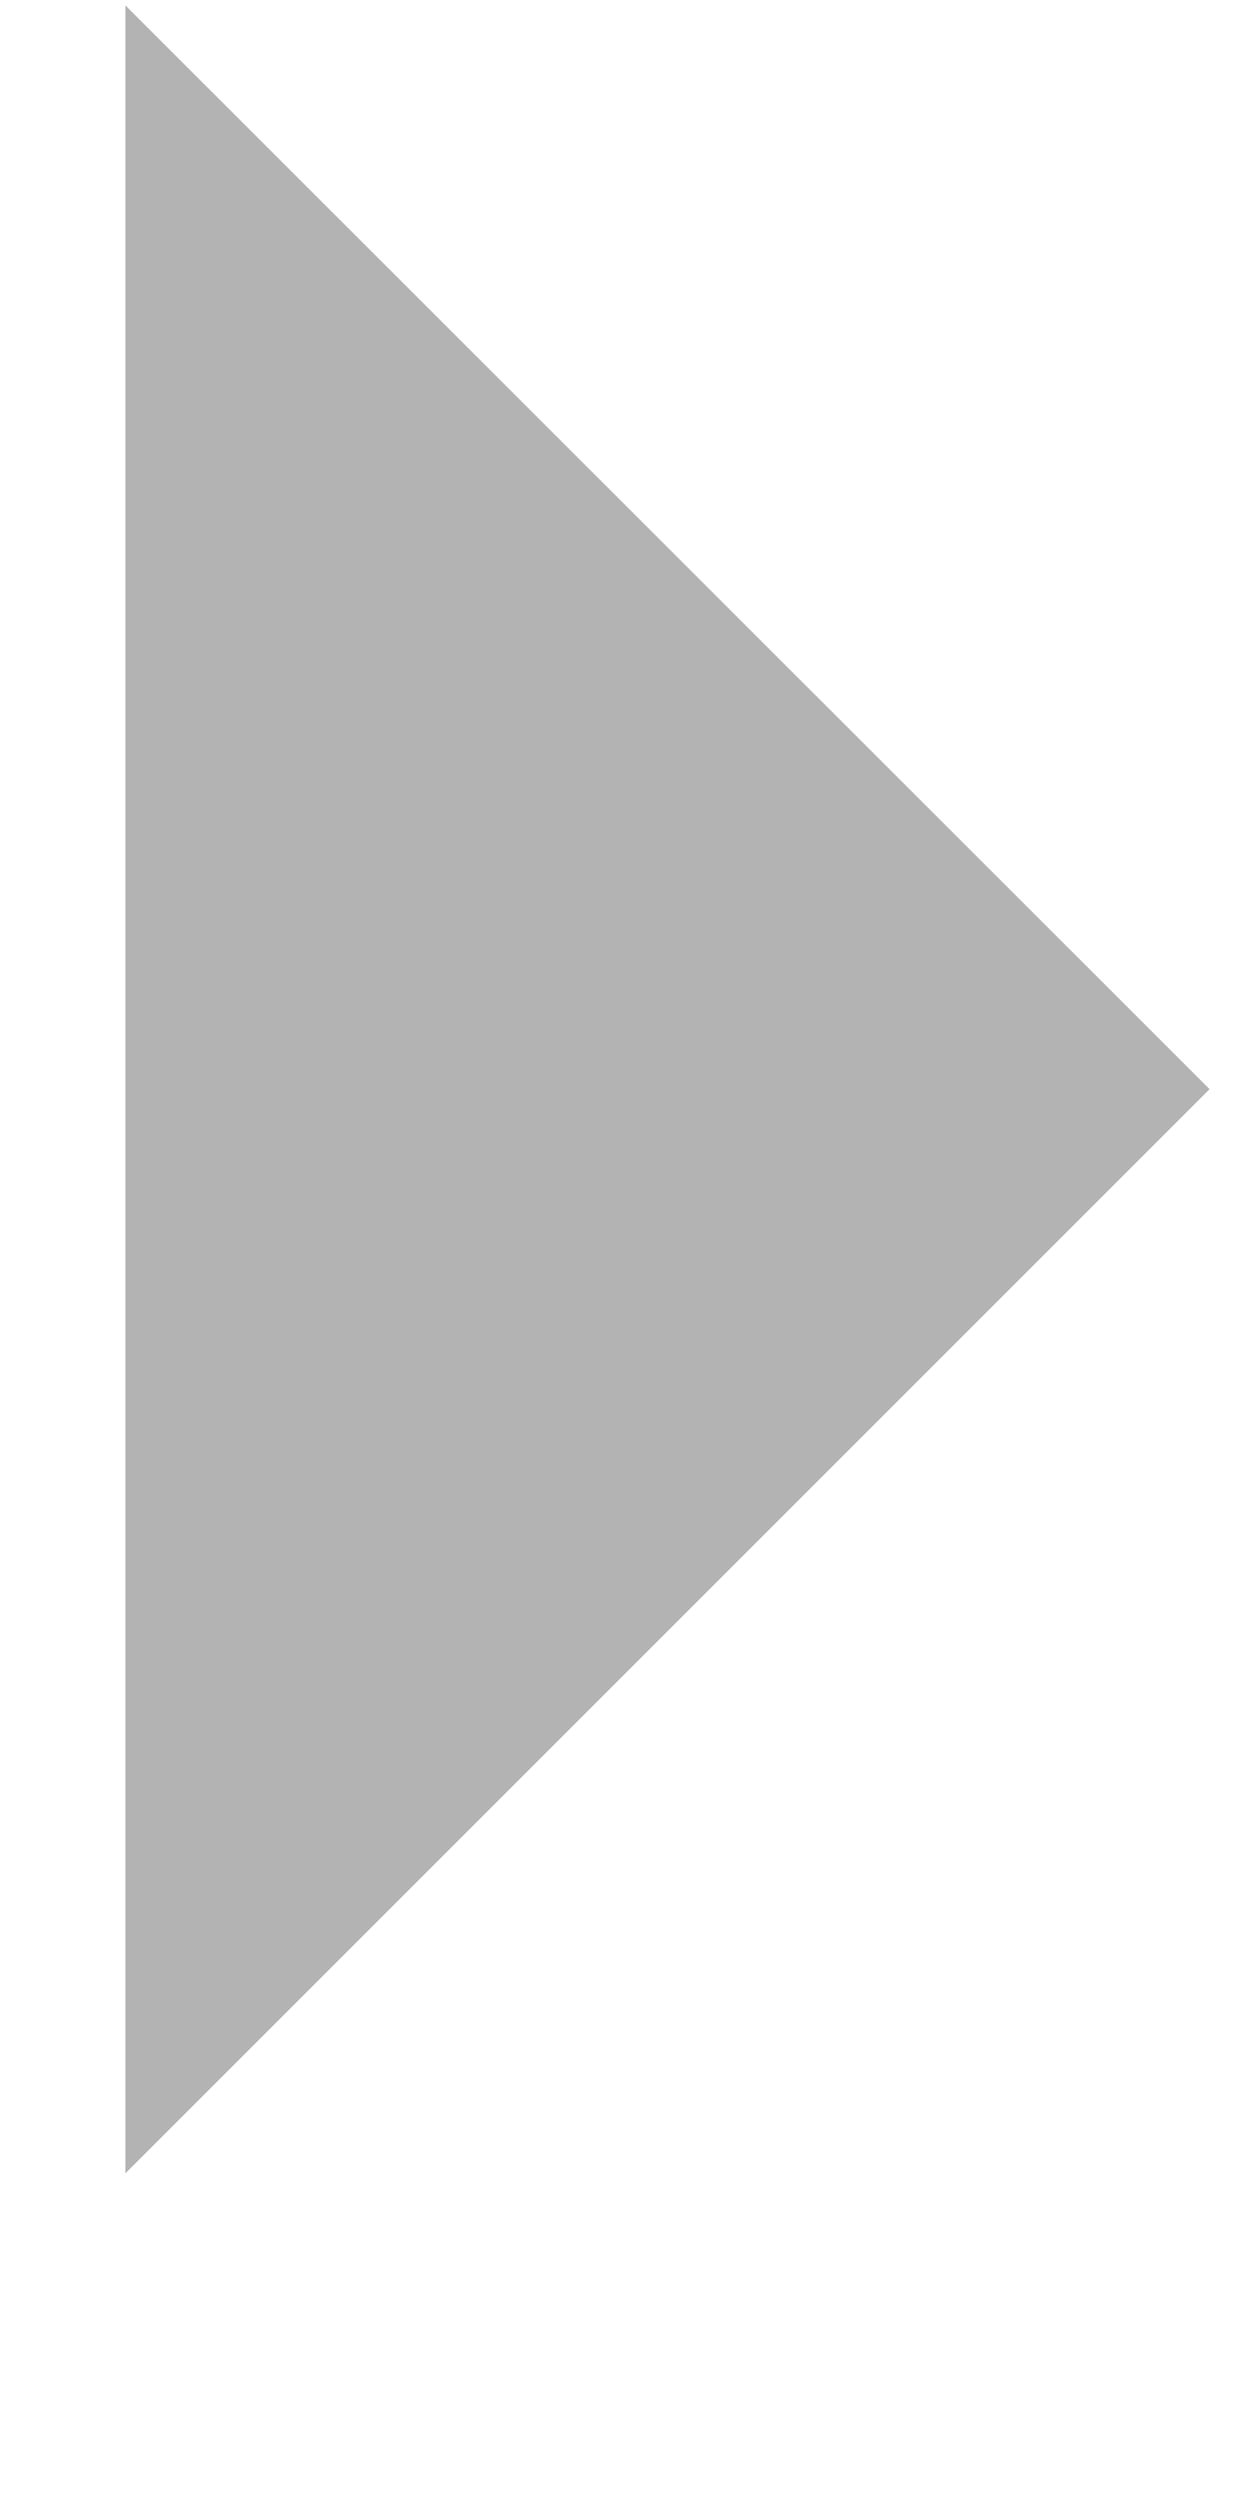 <?xml version="1.0" encoding="utf-8"?>
<svg xmlns="http://www.w3.org/2000/svg" xmlns:xlink="http://www.w3.org/1999/xlink" width="3px" height="6px" viewBox="0 0 3 6" version="1.1">
    
    <title>triangle</title>
    <desc>Created with Sketch.</desc>
    <g id="Navigation" stroke="none" stroke-width="1" fill="none" fill-rule="evenodd" opacity="0.3">
        <g id="03---Resources" transform="translate(-758, -193)" fill="#000000" fill-rule="nonzero">
            <g id="Products-_-active" transform="translate(471, 41)">
                <g id="Chat" transform="translate(260, 40)">
                    <g id="toggle-tree-closed" transform="translate(9, 108)">
                        <g id="Nav-/-Main-/-Link-Drop-Down-collapse" transform="translate(18, 1)">
                            <g id="Nav-/-Main-/-Link">
                                <polygon id="triangle" points="-1 4.313 4.203 4.313 1.602 6.915" transform="translate(1.602, 5.614) rotate(-90) translate(-1.602, -5.614)"/>
                            </g>
                        </g>
                    </g>
                </g>
            </g>
        </g>
    </g>
</svg>
